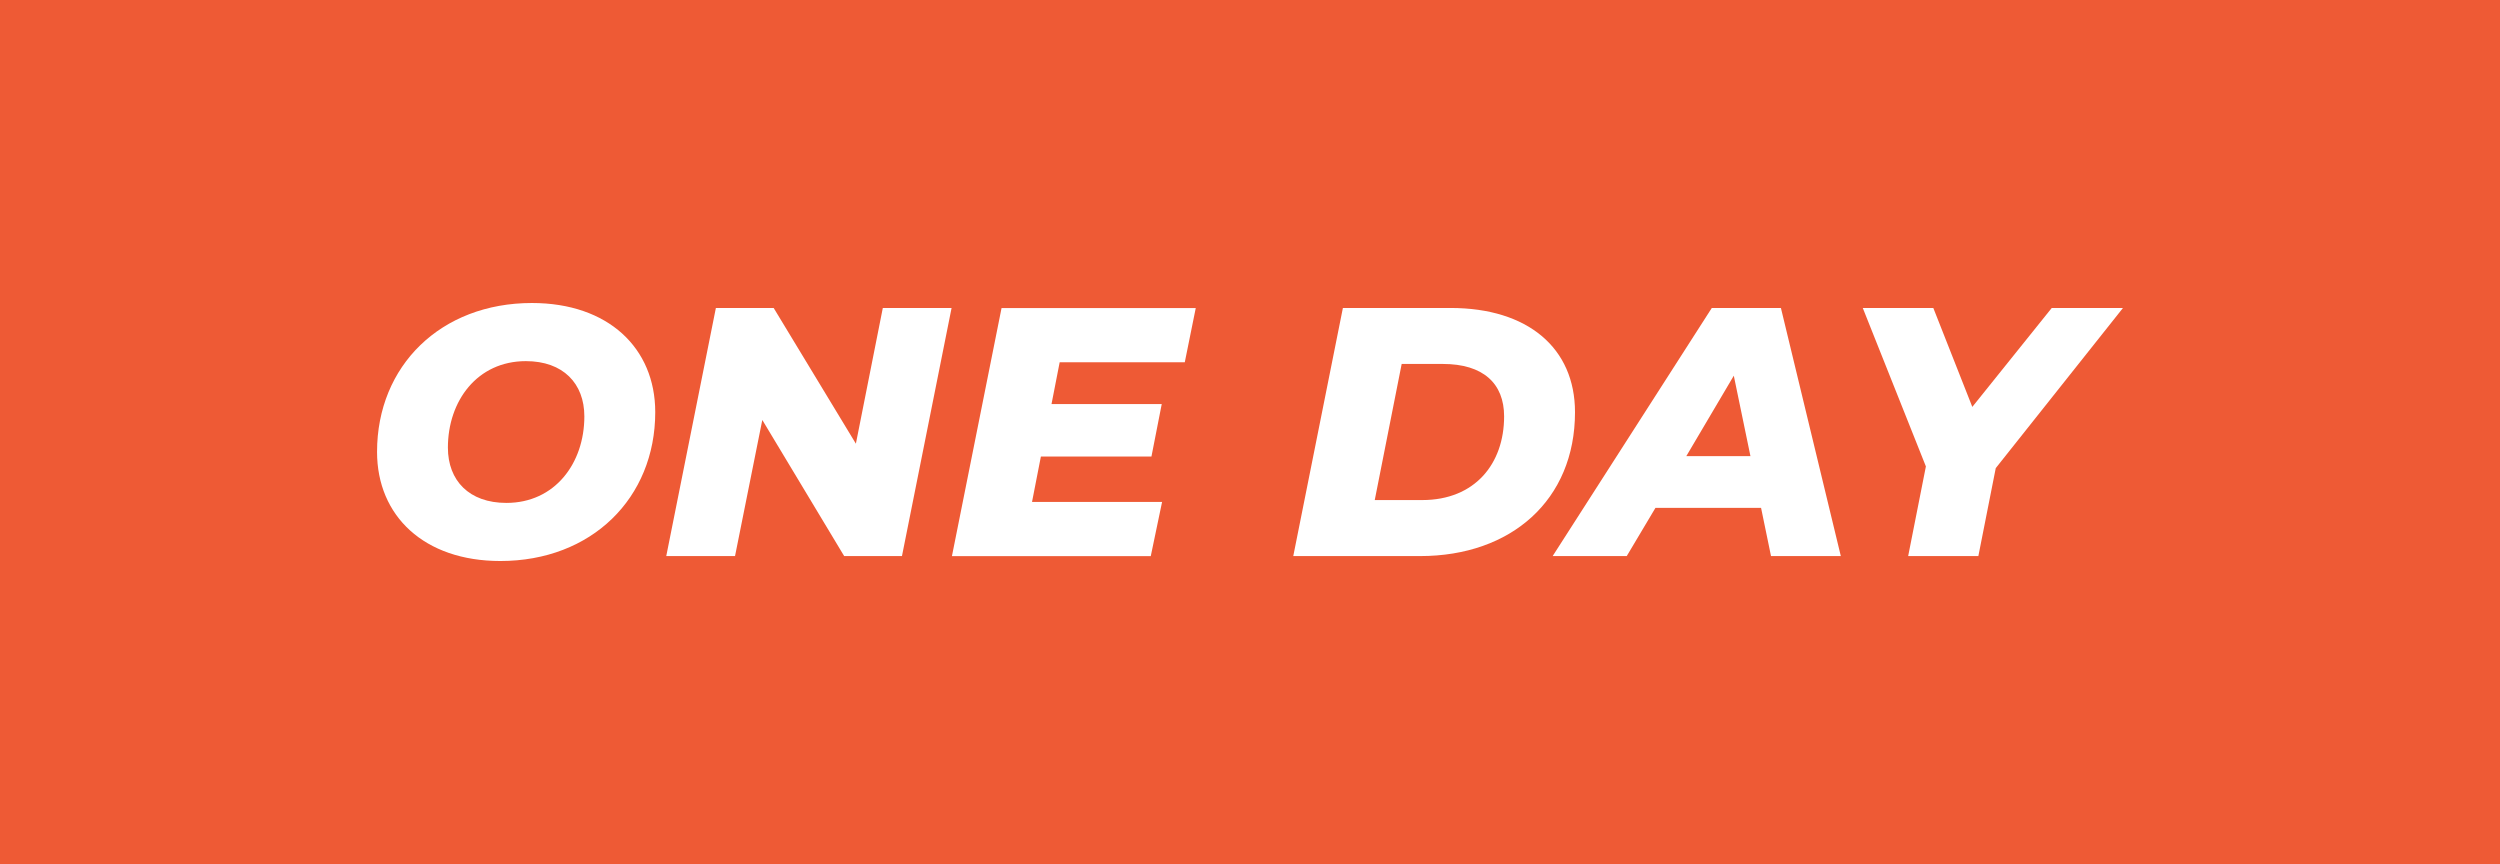 <?xml version="1.0" encoding="UTF-8"?> <svg xmlns="http://www.w3.org/2000/svg" id="b" width="648.92" height="224.28" viewBox="0 0 648.92 224.28"><g id="c"><rect width="648.92" height="224.28" fill="#ee5a35"></rect><path d="M97.87,117.29c0-22.35,16.56-38.64,40.2-38.64,19.78,0,32.01,11.68,32.01,28.33,0,22.35-16.56,38.64-40.2,38.64-19.78,0-32.01-11.68-32.01-28.33ZM151.68,108.09c0-8.56-5.52-14.35-15.18-14.35-12.6,0-20.24,10.3-20.24,22.45,0,8.56,5.52,14.35,15.18,14.35,12.6,0,20.24-10.3,20.24-22.45Z" fill="#fff"></path><path d="M247,79.94l-12.88,64.4h-15l-21.25-35.33-7.08,35.33h-17.85l12.88-64.4h15l21.34,35.23,6.99-35.23h17.85Z" fill="#fff"></path><path d="M275.06,94.02l-2.12,10.86h28.61l-2.67,13.62h-28.7l-2.3,11.78h33.76l-2.94,14.08h-51.61l12.88-64.4h50.41l-2.85,14.08h-32.47Z" fill="#fff"></path><path d="M348.56,79.94h27.97c20.05,0,32.29,10.4,32.29,27.05,0,22.81-16.56,37.35-40.2,37.35h-32.93l12.88-64.4ZM369.17,129.8c13.62,0,21.25-9.38,21.25-21.71,0-8.56-5.43-13.62-15.92-13.62h-10.67l-6.99,35.33h12.33Z" fill="#fff"></path><path d="M457.12,131.83h-27.42l-7.45,12.51h-19.23l41.31-64.4h17.94l15.55,64.4h-18.12l-2.58-12.51ZM454.36,118.4l-4.32-20.88-12.33,20.88h16.65Z" fill="#fff"></path><path d="M518.03,121.53l-4.51,22.81h-18.22l4.6-23.27-16.38-41.12h18.31l10.12,25.67,20.61-25.67h18.49l-33.03,41.58Z" fill="#fff"></path></g></svg> 